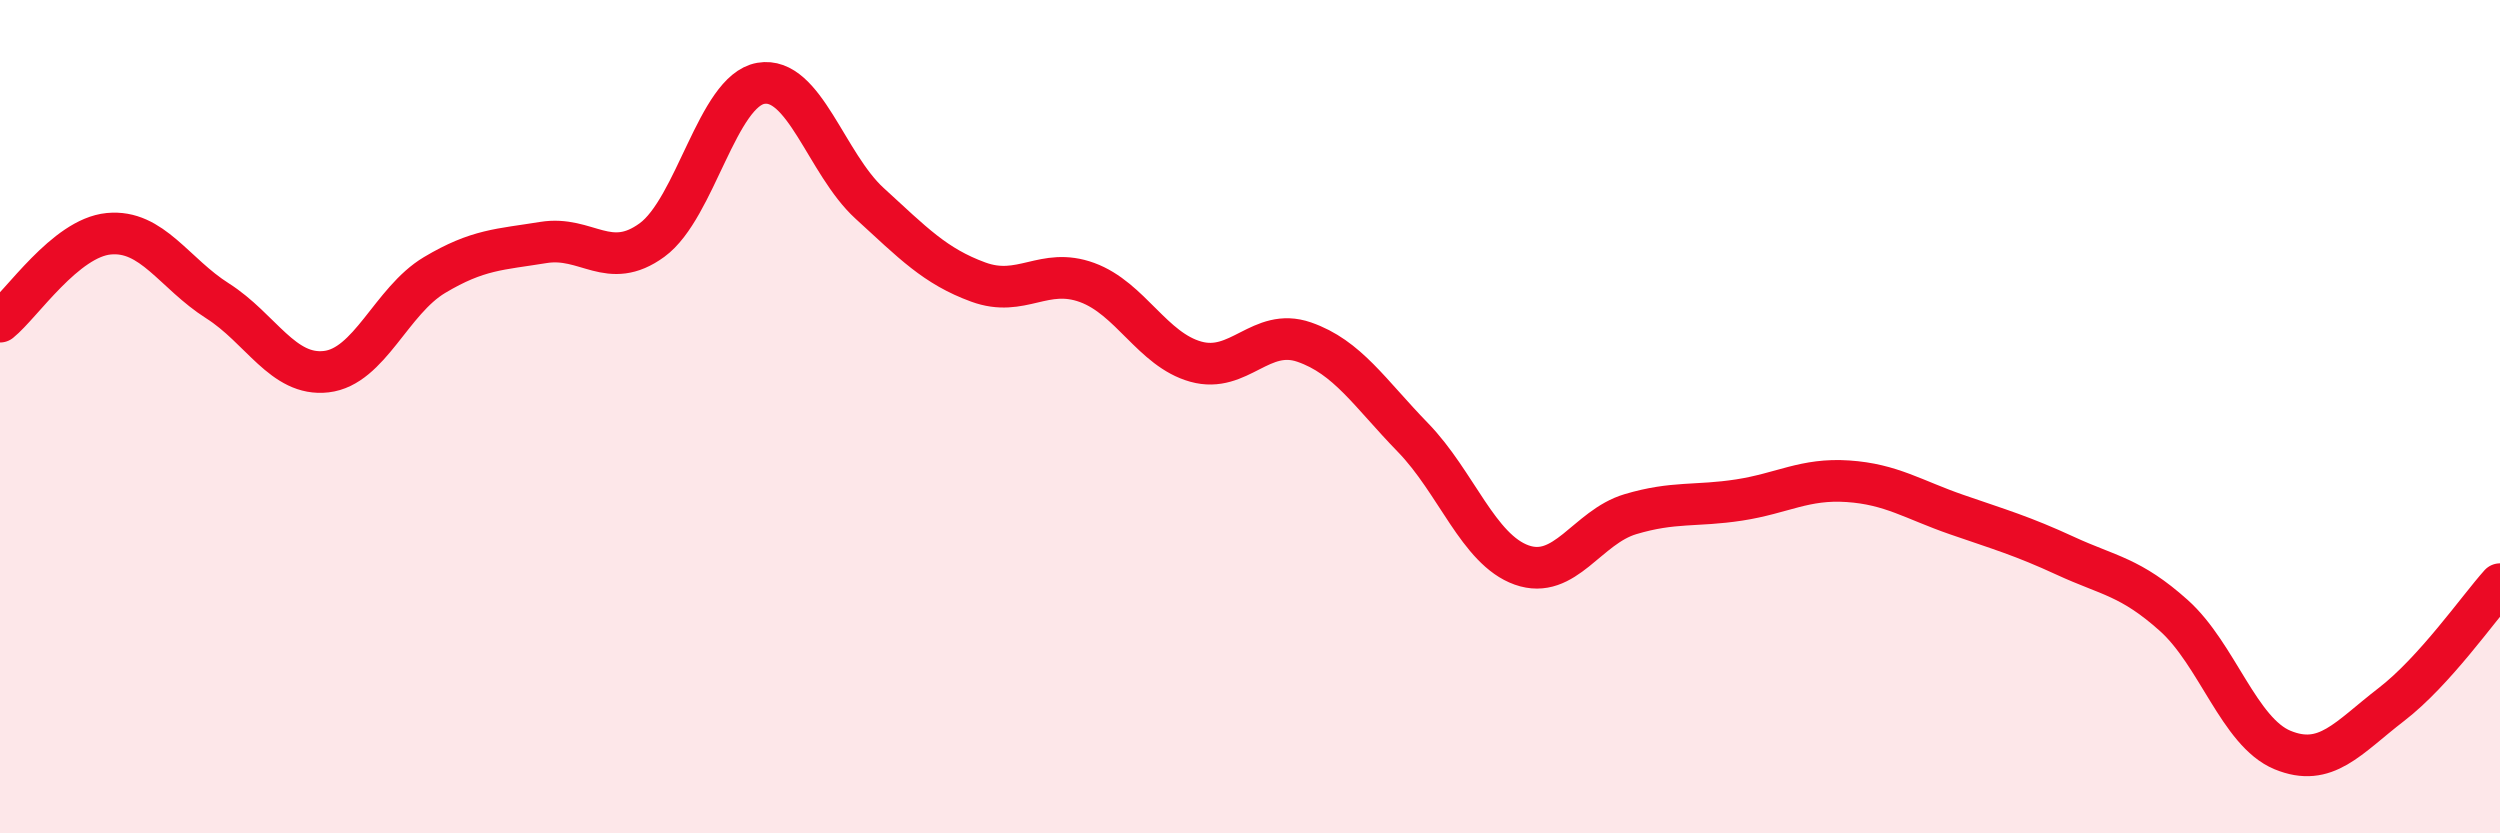 
    <svg width="60" height="20" viewBox="0 0 60 20" xmlns="http://www.w3.org/2000/svg">
      <path
        d="M 0,7.72 C 0.52,7.3 1.57,5.71 2.61,5.61 C 3.65,5.51 4.18,6.56 5.22,7.22 C 6.26,7.88 6.79,9.04 7.83,8.92 C 8.87,8.8 9.39,7.22 10.43,6.6 C 11.47,5.98 12,5.99 13.04,5.82 C 14.08,5.65 14.61,6.52 15.65,5.76 C 16.69,5 17.22,2.18 18.26,2 C 19.3,1.82 19.83,3.93 20.87,4.88 C 21.91,5.83 22.44,6.39 23.48,6.77 C 24.52,7.15 25.05,6.4 26.09,6.78 C 27.13,7.16 27.66,8.39 28.7,8.68 C 29.74,8.97 30.26,7.85 31.3,8.21 C 32.34,8.57 32.87,9.43 33.91,10.5 C 34.95,11.57 35.48,13.19 36.52,13.56 C 37.56,13.93 38.09,12.65 39.13,12.34 C 40.17,12.03 40.7,12.16 41.74,12 C 42.78,11.84 43.31,11.48 44.35,11.55 C 45.39,11.62 45.92,11.99 46.96,12.35 C 48,12.71 48.53,12.86 49.57,13.34 C 50.61,13.82 51.13,13.84 52.17,14.77 C 53.21,15.7 53.74,17.57 54.78,18 C 55.82,18.43 56.35,17.71 57.39,16.91 C 58.43,16.11 59.48,14.6 60,14.02L60 20L0 20Z"
        fill="#EB0A25"
        opacity="0.1"
        stroke-linecap="round"
        stroke-linejoin="round"
      />
      <path
        d="M 0,7.72 C 0.52,7.3 1.57,5.71 2.61,5.61 C 3.65,5.51 4.18,6.56 5.22,7.22 C 6.26,7.88 6.79,9.04 7.83,8.92 C 8.87,8.8 9.39,7.22 10.43,6.6 C 11.47,5.98 12,5.99 13.04,5.82 C 14.08,5.65 14.61,6.52 15.65,5.76 C 16.69,5 17.22,2.18 18.26,2 C 19.3,1.82 19.83,3.93 20.87,4.88 C 21.91,5.83 22.44,6.39 23.48,6.77 C 24.52,7.15 25.05,6.4 26.09,6.78 C 27.13,7.16 27.66,8.39 28.7,8.68 C 29.74,8.97 30.26,7.85 31.3,8.21 C 32.34,8.57 32.87,9.43 33.91,10.5 C 34.95,11.57 35.48,13.19 36.52,13.56 C 37.56,13.93 38.09,12.65 39.13,12.34 C 40.17,12.03 40.7,12.16 41.74,12 C 42.78,11.84 43.31,11.48 44.35,11.55 C 45.39,11.62 45.92,11.99 46.96,12.35 C 48,12.71 48.53,12.86 49.57,13.34 C 50.61,13.82 51.13,13.84 52.17,14.77 C 53.21,15.7 53.74,17.57 54.78,18 C 55.82,18.43 56.35,17.71 57.39,16.91 C 58.43,16.11 59.48,14.6 60,14.02"
        stroke="#EB0A25"
        stroke-width="1"
        fill="none"
        stroke-linecap="round"
        stroke-linejoin="round"
      />
    </svg>
  